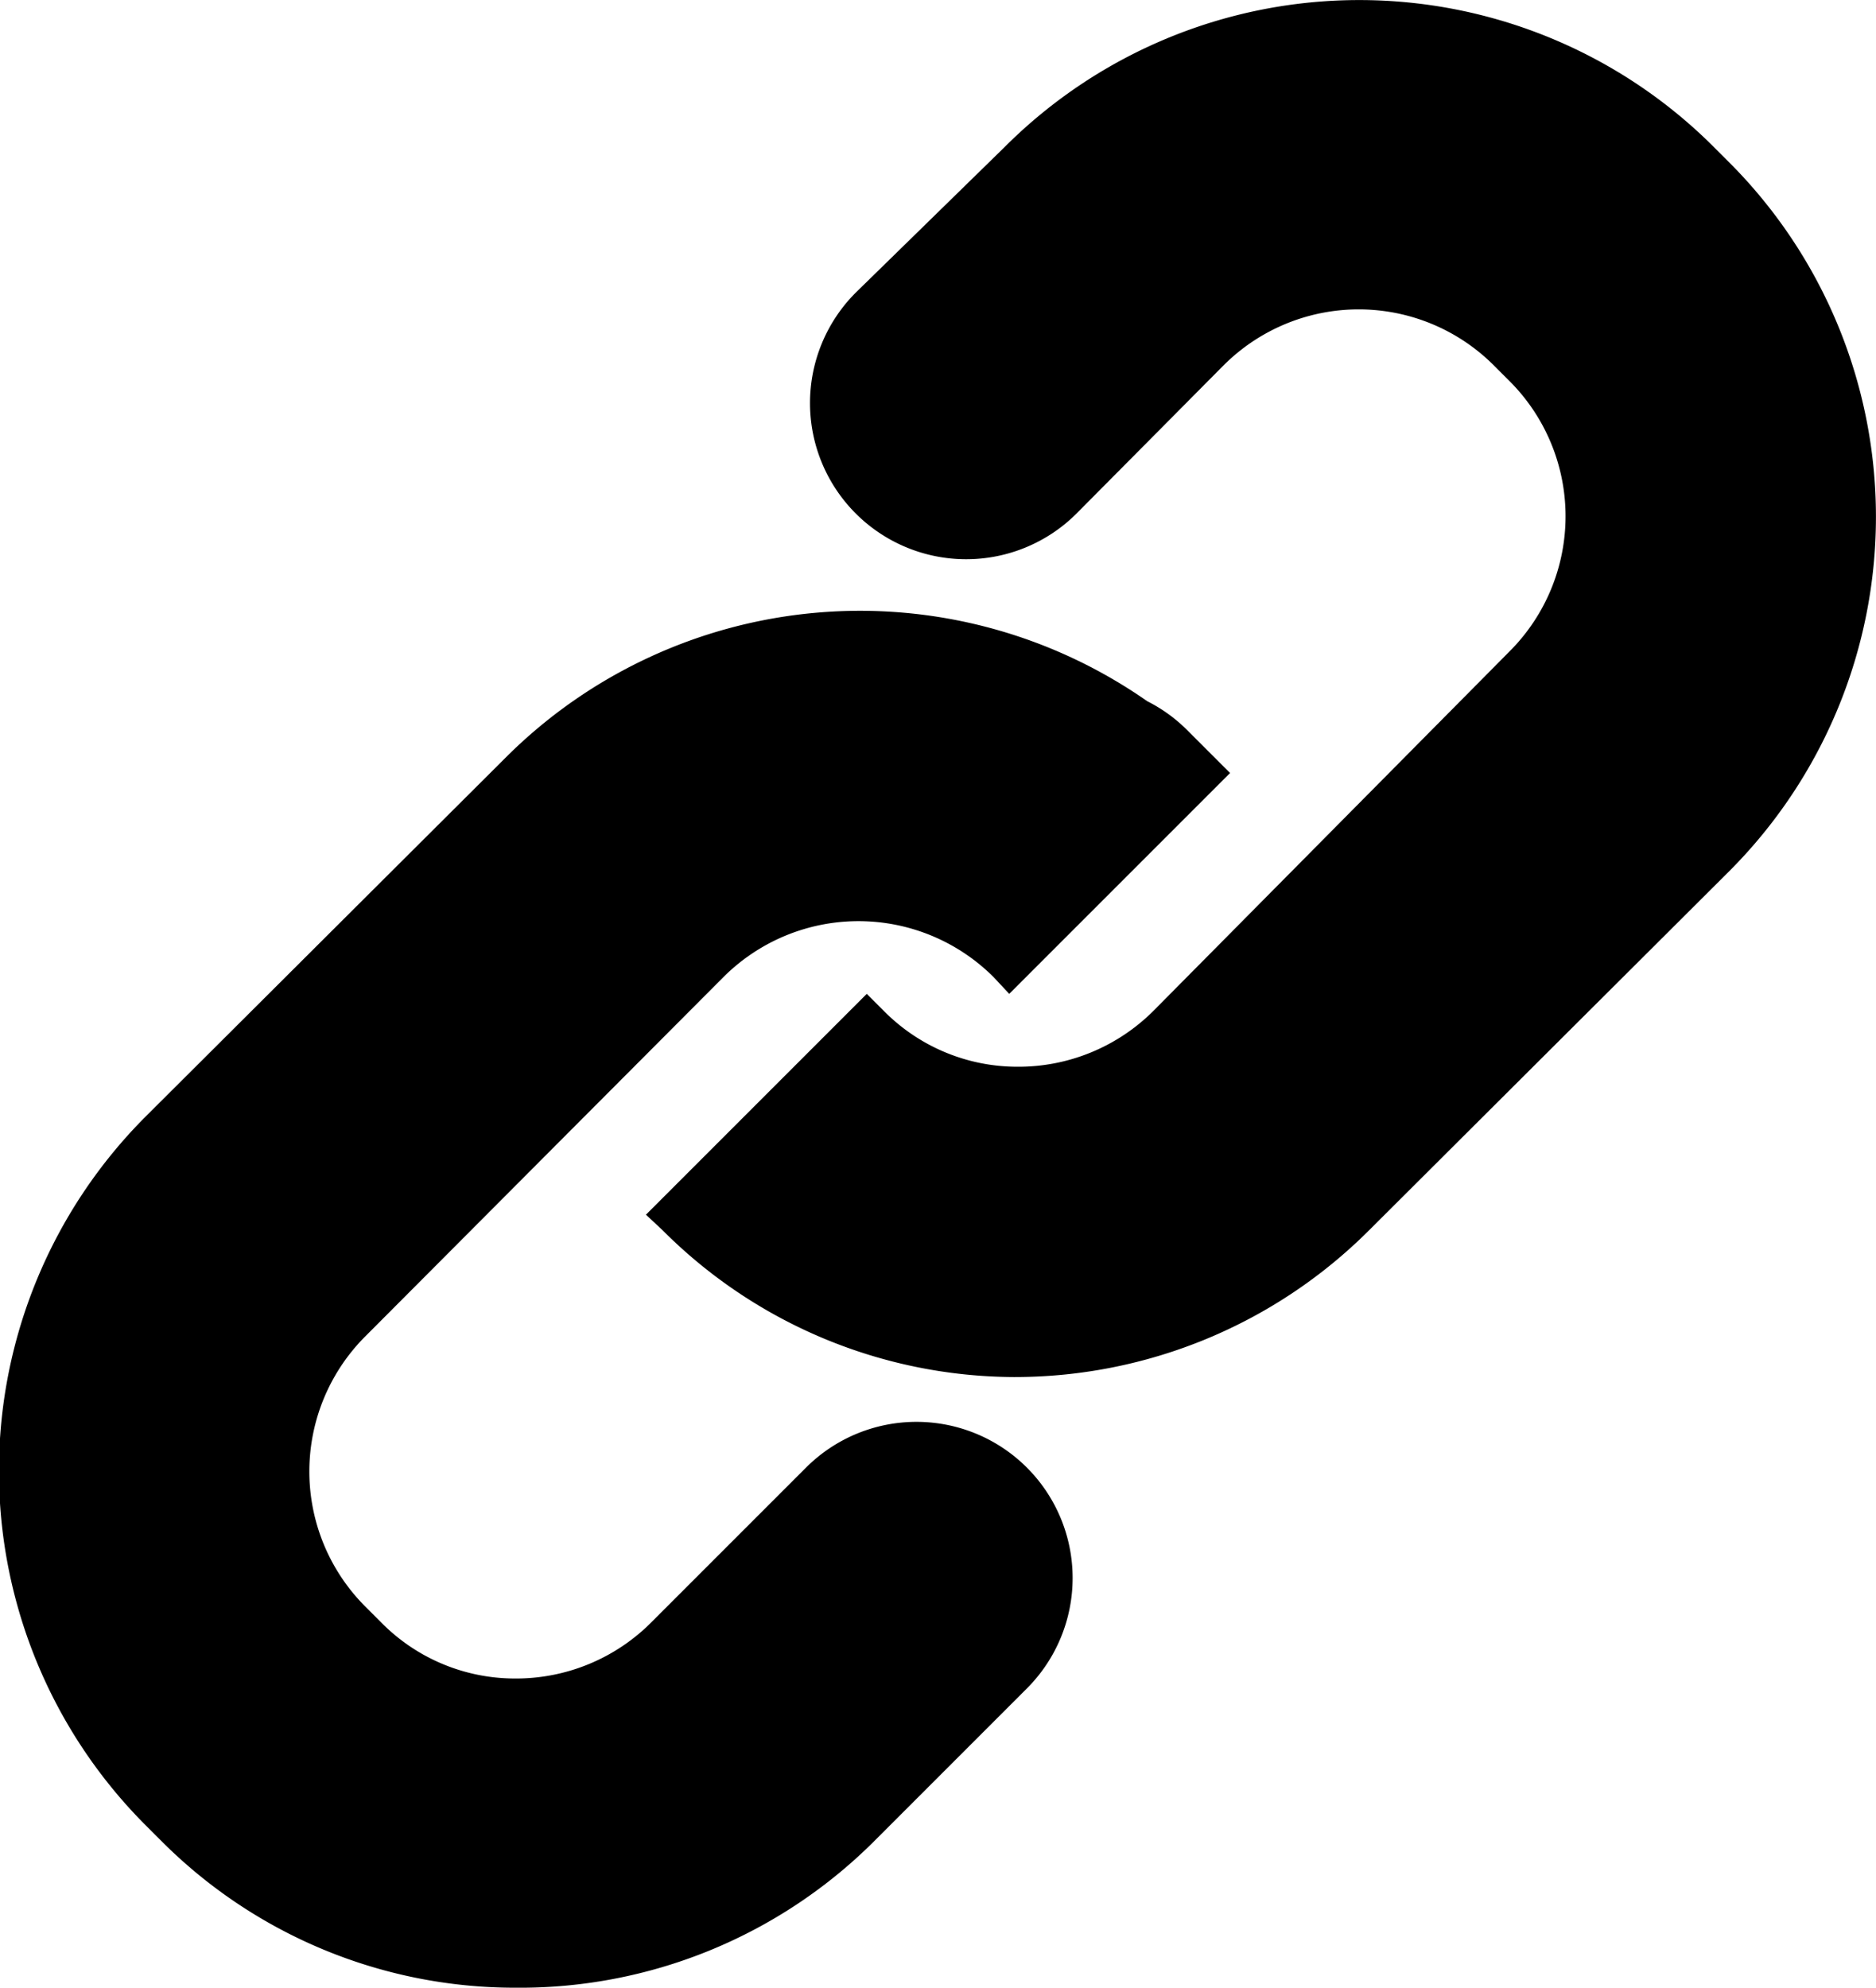 <svg id="Layer_1" data-name="Layer 1" xmlns="http://www.w3.org/2000/svg" viewBox="0 0 16.99 18"><title>link_icon</title><path d="M9.18,12.47A4.52,4.52,0,0,1,6,11.14L5.85,11l2-2L8,9.15a1.7,1.7,0,0,0,1.21.51,1.73,1.73,0,0,0,1.24-.51L13.67,5.9a1.73,1.73,0,0,0,0-2.45l-.14-.14a1.73,1.73,0,0,0-2.45,0L9.75,4.65a1.4,1.4,0,0,1-2-2L9.1,1.33a4.54,4.54,0,0,1,6.42,0l.14.14a4.54,4.54,0,0,1,0,6.42L12.4,11.14a4.54,4.54,0,0,1-3.21,1.33Z"/><path d="M4.66,18a4.52,4.52,0,0,1-3.2-1.33l-.14-.14a4.54,4.54,0,0,1,0-6.42L4.58,6.86a4.54,4.54,0,0,1,5.81-.51,1.4,1.4,0,0,1,.36.26l.25.25.14.14h0l-2,2h0L9,8.85a1.73,1.73,0,0,0-2.45,0L3.31,12.1a1.73,1.73,0,0,0,0,2.45l.14.14a1.7,1.7,0,0,0,1.21.51,1.73,1.73,0,0,0,1.24-.51l1.4-1.4a1.4,1.4,0,0,1,2,2l-1.4,1.4A4.54,4.54,0,0,1,4.67,18Z"/></svg>